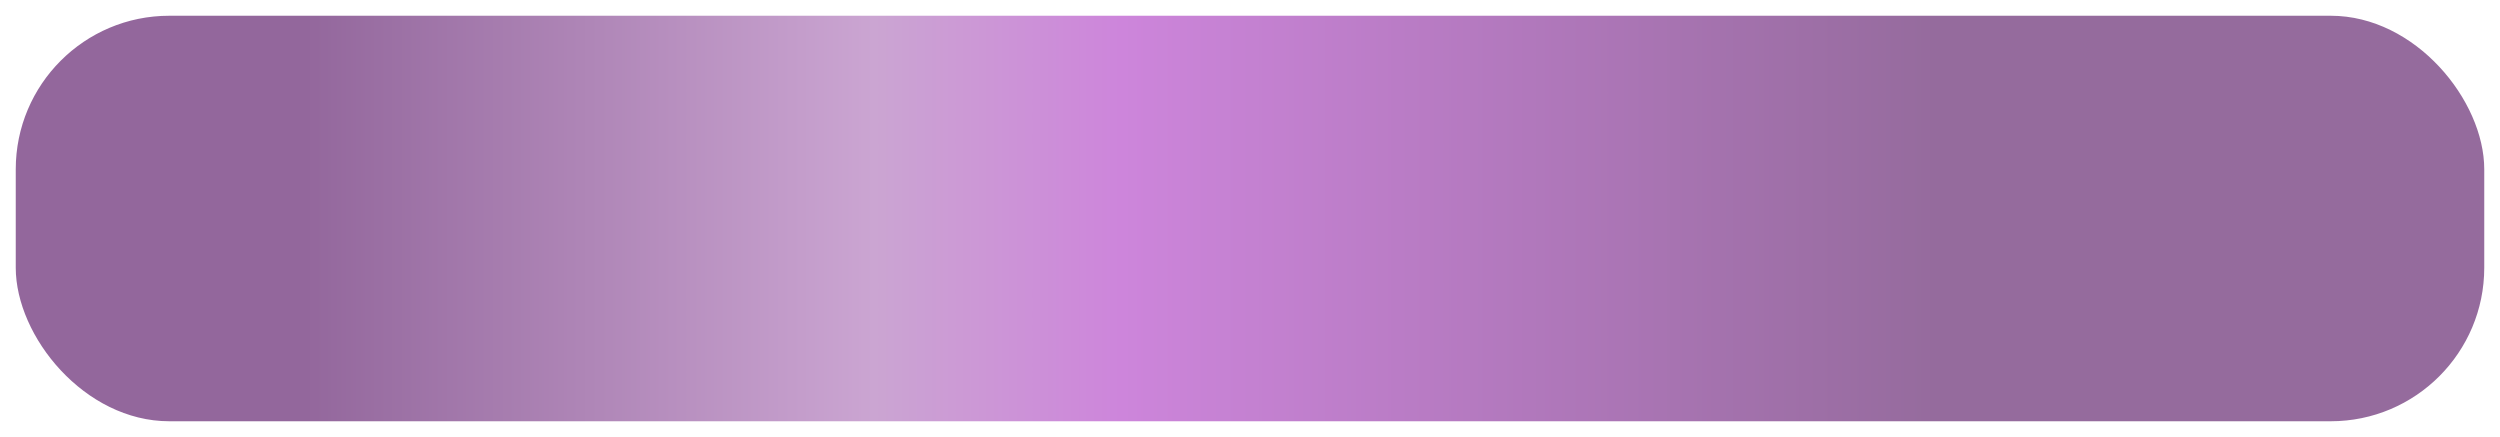<?xml version="1.0" encoding="UTF-8"?> <svg xmlns="http://www.w3.org/2000/svg" width="635" height="111" viewBox="0 0 635 111" fill="none"> <g filter="url(#filter0_d_35_138)"> <rect x="4" width="627" height="103" rx="39" fill="url(#paint0_linear_35_138)"></rect> </g> <defs> <filter id="filter0_d_35_138" x="0" y="0" width="635" height="111" filterUnits="userSpaceOnUse" color-interpolation-filters="sRGB"> <feFlood flood-opacity="0" result="BackgroundImageFix"></feFlood> <feColorMatrix in="SourceAlpha" type="matrix" values="0 0 0 0 0 0 0 0 0 0 0 0 0 0 0 0 0 0 127 0" result="hardAlpha"></feColorMatrix> <feOffset dy="4"></feOffset> <feGaussianBlur stdDeviation="2"></feGaussianBlur> <feComposite in2="hardAlpha" operator="out"></feComposite> <feColorMatrix type="matrix" values="0 0 0 0 0 0 0 0 0 0 0 0 0 0 0 0 0 0 0.25 0"></feColorMatrix> <feBlend mode="normal" in2="BackgroundImageFix" result="effect1_dropShadow_35_138"></feBlend> <feBlend mode="normal" in="SourceGraphic" in2="effect1_dropShadow_35_138" result="shape"></feBlend> </filter> <linearGradient id="paint0_linear_35_138" x1="77.5" y1="103" x2="492" y2="103" gradientUnits="userSpaceOnUse"> <stop stop-color="#93679C"></stop> <stop offset="0.349" stop-color="#CBA5D2"></stop> <stop offset="0.5" stop-color="#CD85DB"></stop> <stop offset="1" stop-color="#956B9D"></stop> </linearGradient> </defs> </svg> 